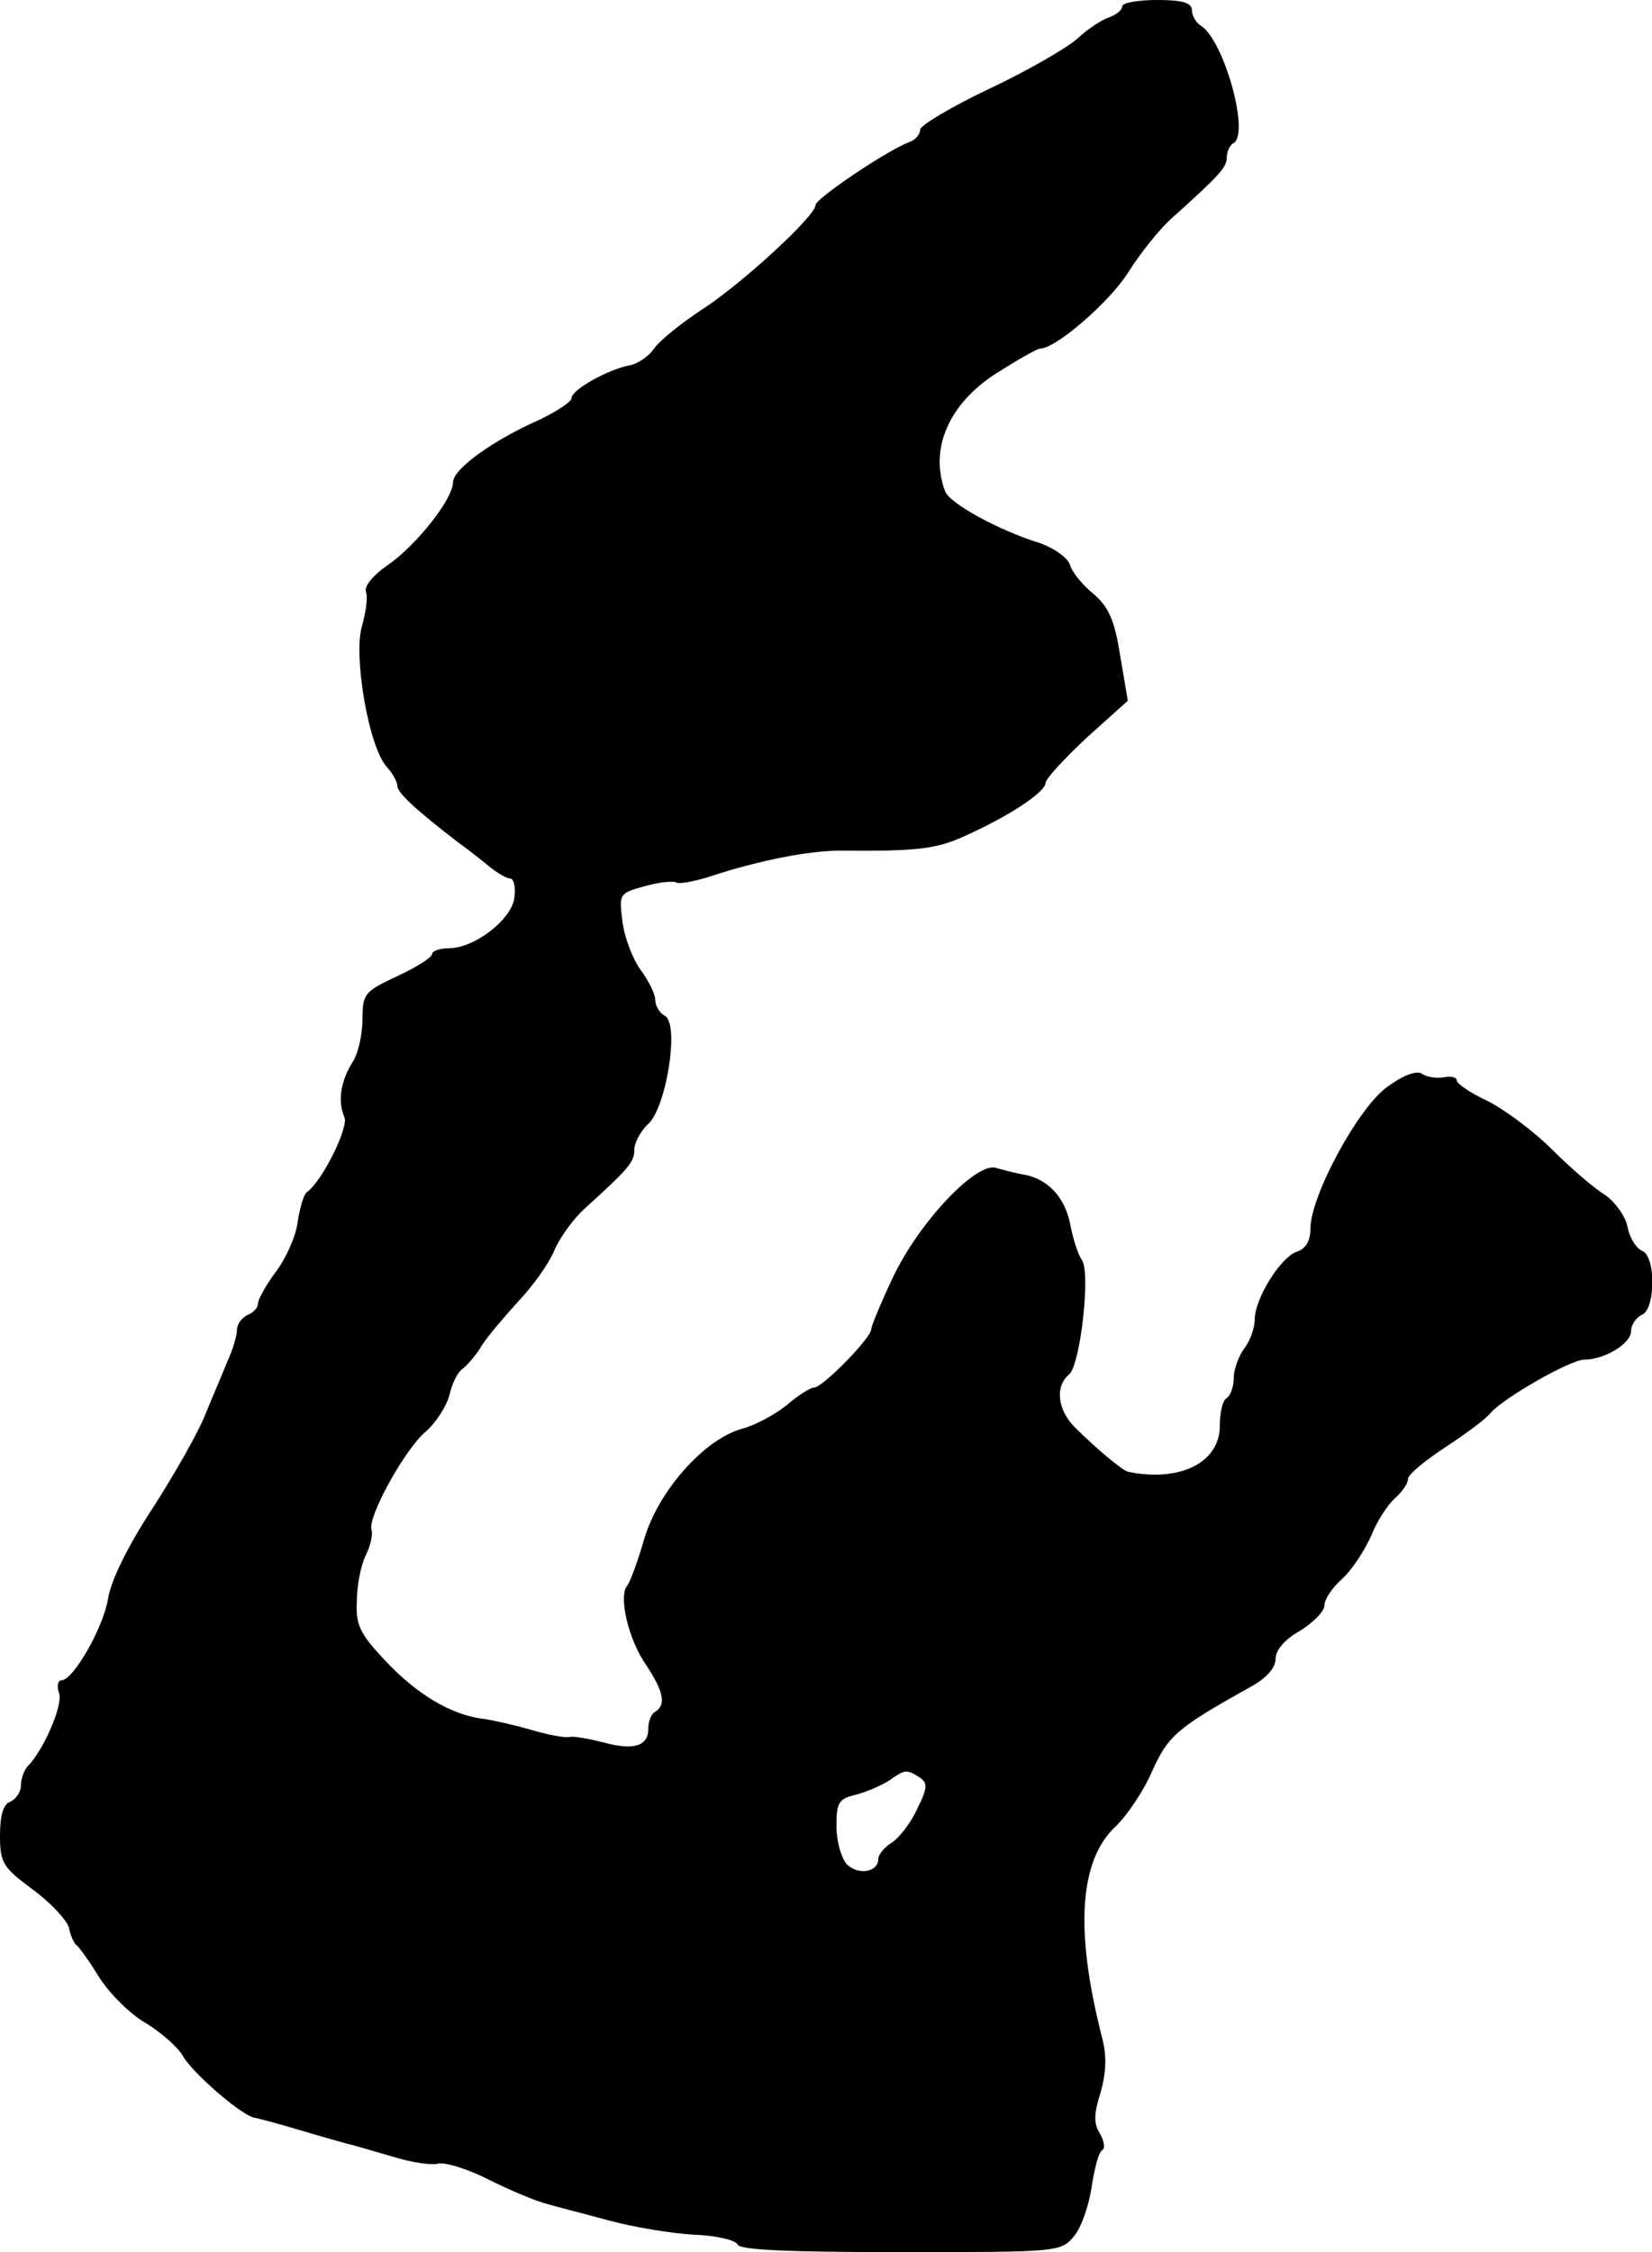 <?xml version="1.0" standalone="no"?>
<!DOCTYPE svg PUBLIC "-//W3C//DTD SVG 20010904//EN"
 "http://www.w3.org/TR/2001/REC-SVG-20010904/DTD/svg10.dtd">
<svg version="1.0" xmlns="http://www.w3.org/2000/svg"
 width="237pt" height="323pt" viewBox="0 0 237 323"
 preserveAspectRatio="xMidYMid meet">
<g transform="translate(0,323) scale(0.1,-0.1)"
fill="#000000" stroke="none">
<path d="M1610 3221 c0 -5 -8 -12 -19 -16 -10 -3 -31 -17 -45 -30 -14 -13 -71
-46 -126 -72 -55 -26 -100 -53 -100 -59 0 -7 -7 -15 -16 -18 -32 -12 -134 -81
-134 -90 0 -16 -107 -114 -163 -150 -29 -19 -60 -44 -68 -55 -8 -12 -24 -23
-36 -25 -31 -6 -83 -35 -83 -47 0 -5 -21 -19 -46 -31 -66 -29 -123 -70 -124
-89 0 -25 -53 -91 -93 -119 -22 -15 -35 -31 -32 -39 3 -7 0 -29 -6 -50 -12
-43 10 -173 36 -201 8 -9 15 -21 15 -27 0 -10 26 -34 87 -81 13 -9 33 -25 44
-34 12 -10 26 -18 31 -18 5 0 8 -12 6 -27 -3 -31 -57 -73 -94 -73 -13 0 -24
-4 -24 -8 0 -5 -22 -19 -50 -32 -47 -22 -50 -25 -50 -62 0 -21 -6 -49 -14 -61
-17 -27 -22 -56 -12 -79 7 -14 -32 -93 -54 -108 -4 -3 -10 -22 -13 -43 -3 -22
-18 -54 -32 -72 -14 -19 -25 -39 -25 -45 0 -6 -7 -13 -15 -16 -8 -4 -15 -13
-15 -21 0 -8 -6 -29 -14 -46 -7 -18 -22 -52 -32 -77 -10 -25 -44 -85 -75 -133
-36 -55 -60 -104 -64 -130 -7 -42 -50 -117 -67 -117 -5 0 -7 -9 -3 -19 5 -17
-22 -81 -46 -105 -5 -6 -9 -18 -9 -27 0 -9 -7 -19 -15 -23 -10 -3 -15 -19 -15
-48 0 -40 4 -46 47 -78 26 -19 49 -44 52 -55 2 -11 7 -22 11 -25 4 -3 19 -24
33 -47 15 -23 45 -53 67 -65 21 -13 45 -34 52 -46 13 -24 82 -84 102 -89 6 -1
36 -9 66 -18 30 -9 62 -18 70 -20 8 -2 36 -10 63 -18 26 -8 56 -13 66 -10 10
2 43 -8 72 -23 30 -15 68 -31 84 -35 17 -5 57 -15 90 -24 33 -9 87 -18 120
-20 32 -1 61 -8 63 -14 3 -8 73 -11 234 -11 226 0 230 0 249 23 10 12 21 43
25 70 4 26 10 50 15 53 5 3 3 13 -3 24 -9 14 -9 28 1 59 8 29 9 52 2 79 -39
152 -33 253 19 302 17 16 41 52 53 80 23 51 36 62 140 120 24 13 37 28 37 41
0 12 13 28 35 40 19 12 35 28 35 36 0 9 11 26 26 39 14 13 32 41 41 61 8 21
24 45 34 54 10 9 19 21 19 28 0 6 24 26 53 45 29 19 59 41 66 50 18 21 114 76
134 76 29 0 67 23 67 41 0 9 7 19 15 23 20 7 21 84 1 92 -8 3 -18 18 -21 34
-3 16 -18 36 -32 46 -15 9 -49 38 -76 65 -27 27 -69 58 -93 70 -24 11 -44 25
-44 29 0 5 -8 7 -18 5 -10 -2 -25 0 -32 5 -8 5 -27 -2 -50 -19 -41 -29 -110
-156 -110 -203 0 -18 -7 -29 -19 -33 -23 -7 -61 -67 -61 -98 0 -12 -7 -31 -15
-41 -8 -11 -15 -30 -15 -42 0 -13 -5 -26 -10 -29 -6 -3 -10 -21 -10 -40 0 -52
-56 -81 -131 -66 -8 1 -48 35 -76 63 -26 25 -30 60 -9 77 16 14 31 147 18 164
-5 7 -12 28 -16 48 -7 40 -31 67 -65 74 -13 2 -31 7 -42 10 -28 9 -110 -77
-148 -157 -17 -36 -31 -70 -31 -74 0 -13 -70 -84 -82 -84 -5 0 -23 -11 -39
-25 -16 -13 -45 -29 -64 -34 -55 -15 -121 -90 -141 -159 -9 -31 -20 -61 -24
-66 -13 -14 1 -77 27 -114 25 -38 29 -57 13 -67 -6 -3 -10 -14 -10 -25 0 -24
-21 -31 -64 -19 -20 5 -42 9 -48 8 -7 -2 -32 3 -56 10 -24 7 -55 14 -70 16
-46 6 -95 36 -139 83 -37 39 -43 52 -41 86 0 23 6 52 13 66 7 14 10 30 8 36
-6 18 48 116 78 141 15 13 30 37 34 53 4 17 12 33 19 37 6 5 19 19 27 33 9 14
33 42 53 64 20 21 43 53 51 72 8 19 27 45 42 59 65 59 73 68 73 86 0 10 9 27
20 37 26 24 45 143 24 155 -8 4 -14 15 -14 23 0 8 -9 27 -21 43 -11 15 -23 46
-26 69 -5 40 -5 41 32 51 21 6 42 8 46 5 4 -2 27 2 51 10 67 22 139 36 183 36
108 -1 137 2 177 20 63 28 117 63 118 77 0 6 27 35 59 65 l59 53 -11 65 c-8
50 -16 69 -38 88 -15 12 -31 31 -34 42 -3 10 -23 24 -43 31 -61 19 -129 57
-136 74 -23 61 5 126 74 170 30 19 58 35 62 35 23 0 101 68 127 110 17 27 45
62 62 77 68 61 79 73 79 87 0 8 4 18 10 21 23 14 -14 147 -47 168 -7 4 -13 15
-13 22 0 11 -13 15 -50 15 -27 0 -50 -4 -50 -9z m-291 -2540 c12 -8 12 -15 -3
-45 -9 -20 -26 -42 -37 -49 -10 -6 -19 -17 -19 -23 0 -19 -28 -24 -45 -8 -8 9
-15 33 -15 55 0 34 3 39 28 45 15 4 36 13 47 20 23 16 25 17 44 5z"/>
</g>
</svg>
